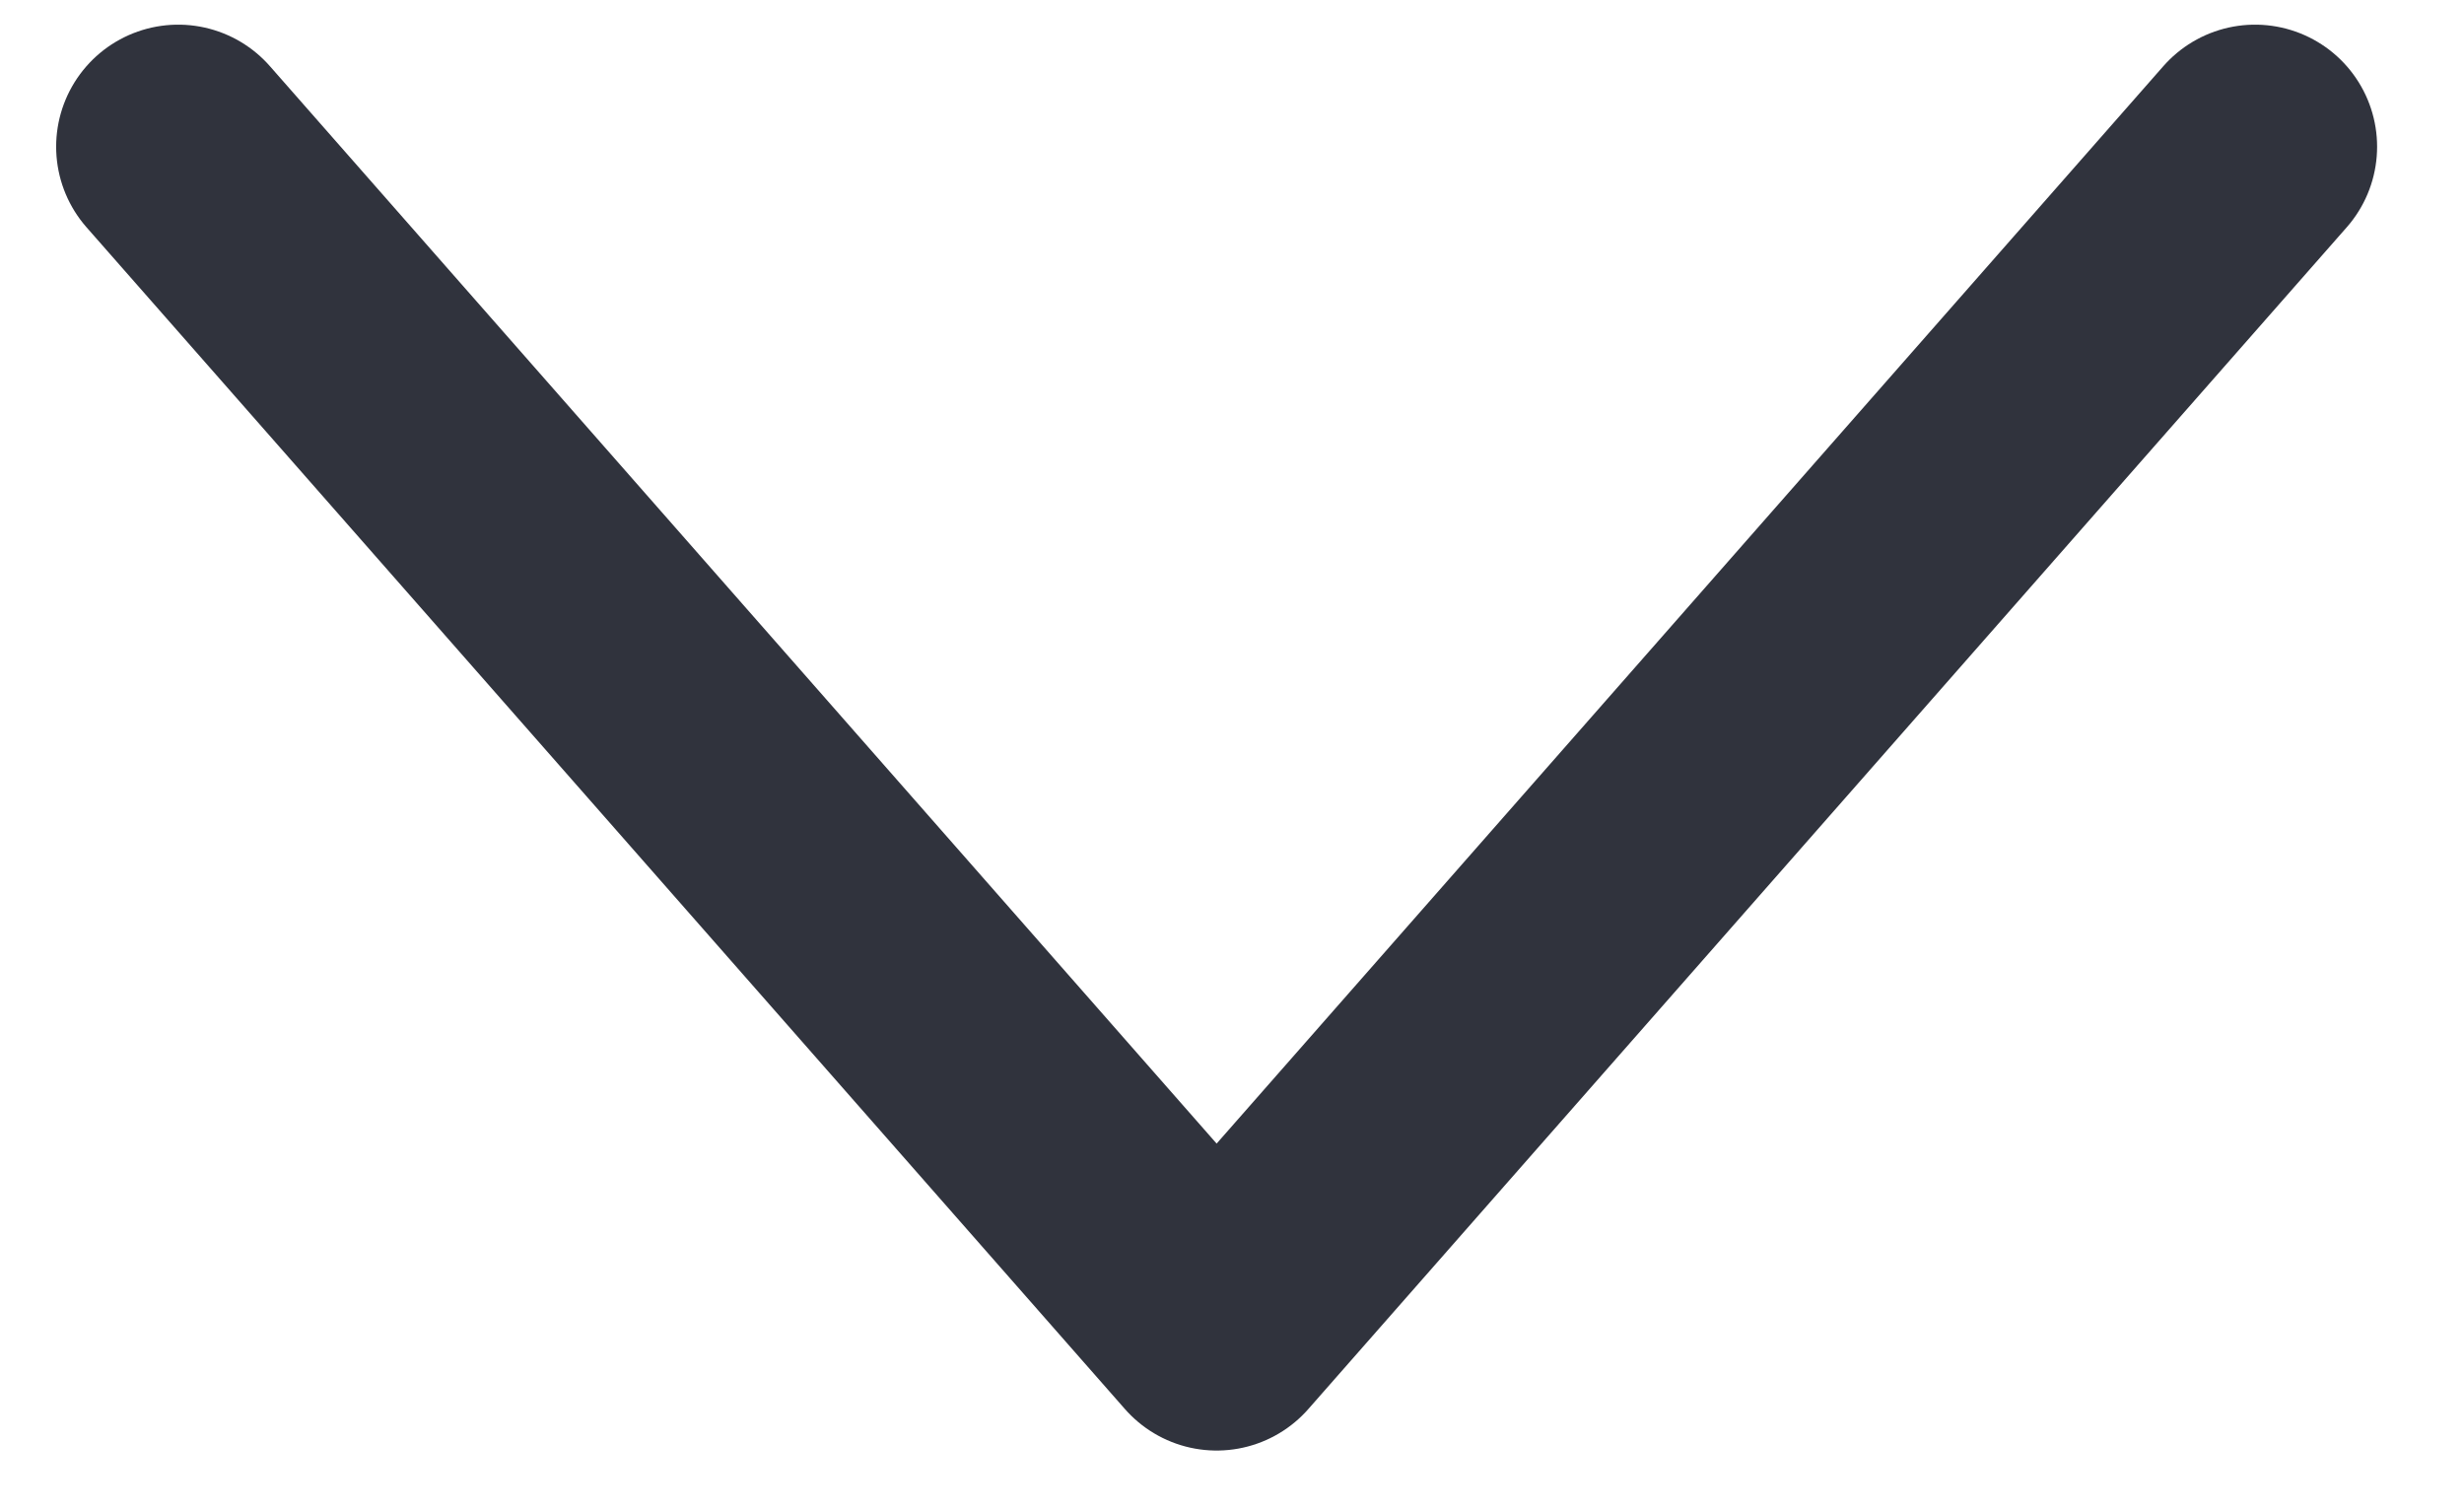 <?xml version="1.0" encoding="utf-8"?>
<!-- Generator: Adobe Illustrator 16.0.3, SVG Export Plug-In . SVG Version: 6.00 Build 0)  -->
<!DOCTYPE svg PUBLIC "-//W3C//DTD SVG 1.1//EN" "http://www.w3.org/Graphics/SVG/1.1/DTD/svg11.dtd">
<svg version="1.1" id="Layer_1" xmlns="http://www.w3.org/2000/svg" xmlns:xlink="http://www.w3.org/1999/xlink" x="0px" y="0px"
	 width="10.094px" height="6.188px" viewBox="0 0 10.094 6.188" enable-background="new 0 0 10.094 6.188" xml:space="preserve">
<polyline fill="none" stroke="#30333D" stroke-linecap="round" stroke-linejoin="round" stroke-miterlimit="10" points="
	9.238,0.601 4.984,5.442 0.73,0.601 "/>
</svg>
